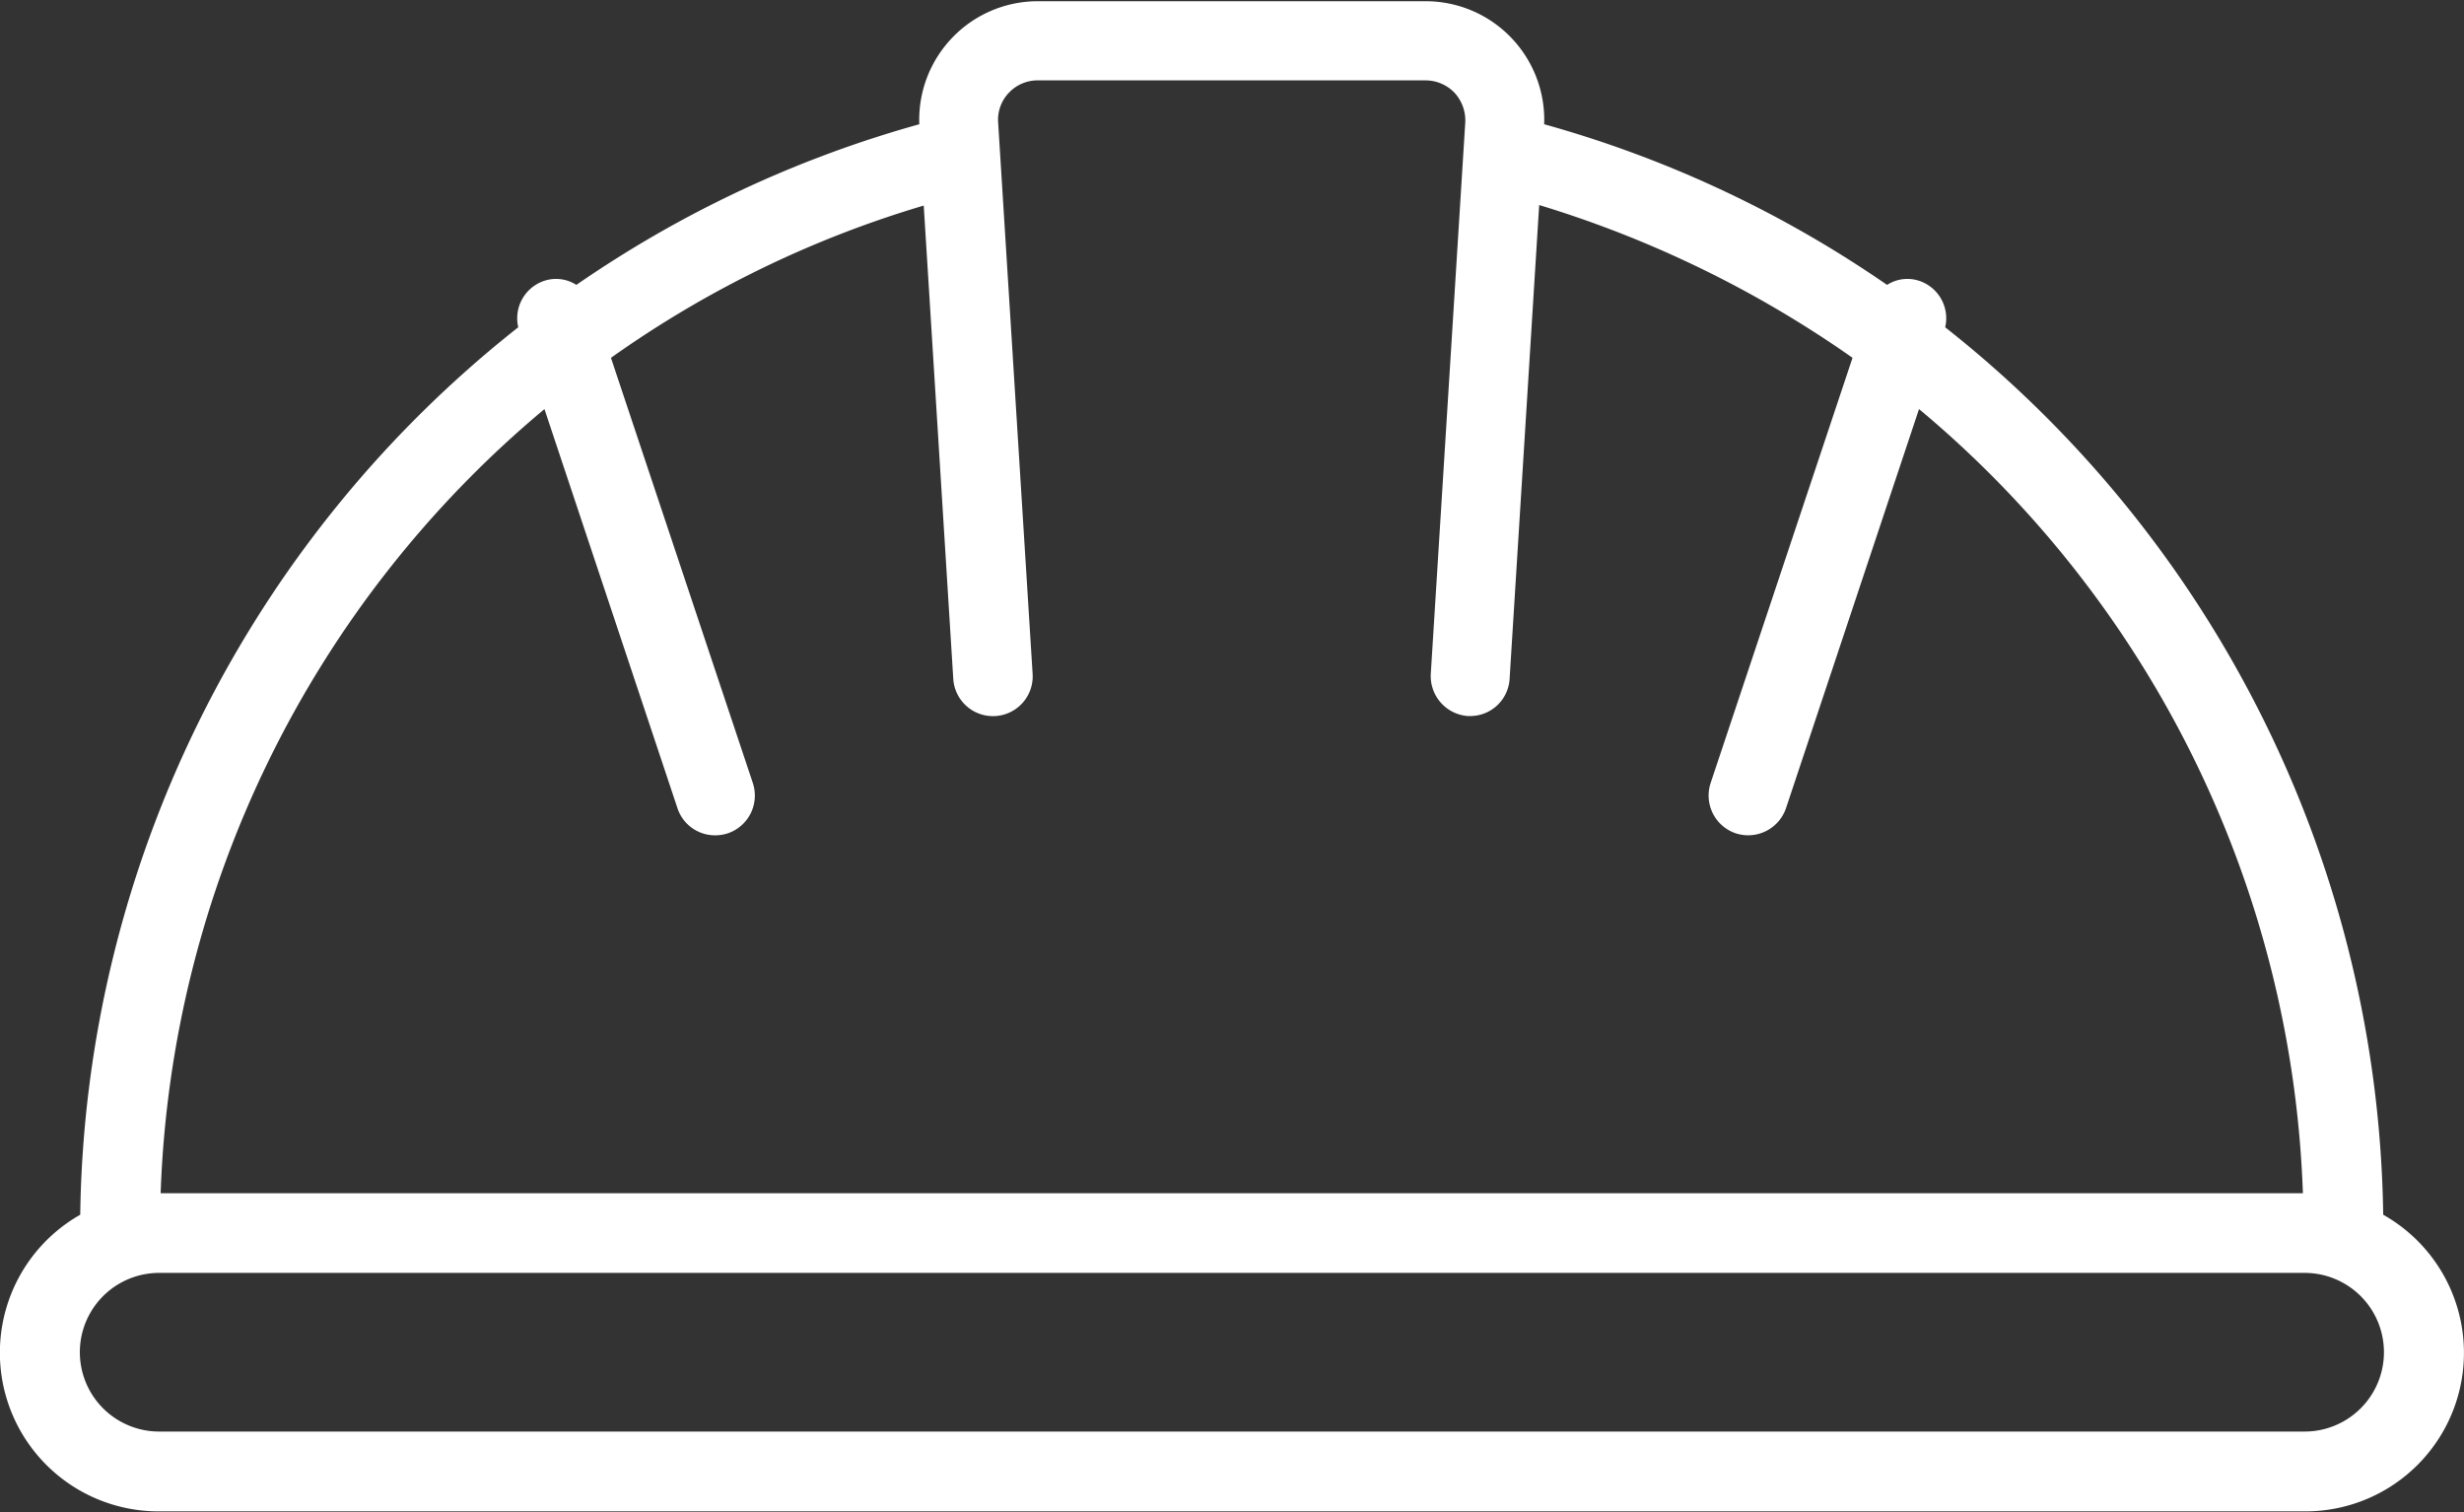 <svg xmlns="http://www.w3.org/2000/svg" xmlns:xlink="http://www.w3.org/1999/xlink" width="70.111" height="43.032" viewBox="0 0 70.111 43.032">
  <rect x="0" y="0" width="70.111" height="43.032" fill="#333333" stroke="none"/>
  <defs>
    <clipPath id="clip-path">
      <path id="Path_206" data-name="Path 206" d="M29.363,174.453H99.474v43.032H29.363Zm0,0" transform="translate(-29.363 -174.453)"/>
    </clipPath>
  </defs>
  <g id="Ikonica_9" data-name="Ikonica 9" clip-path="url(#clip-path)">
    <path id="Path_205" data-name="Path 205" d="M97.175,209.312a32.751,32.751,0,0,0-12.463-25.25,1.124,1.124,0,0,0-.729-1.318,1.068,1.068,0,0,0-.925.112,32.465,32.465,0,0,0-9.757-4.571,3.375,3.375,0,0,0-3.379-3.5H58.9a3.374,3.374,0,0,0-3.379,3.5,32.468,32.468,0,0,0-9.758,4.571,1.068,1.068,0,0,0-.925-.112,1.124,1.124,0,0,0-.729,1.318,32.729,32.729,0,0,0-12.463,25.25,4.514,4.514,0,0,0,2.243,8.44H94.946a4.51,4.51,0,0,0,2.229-8.44ZM44.855,186.39l3.785,11.356a1.124,1.124,0,0,0,1.066.771,1.159,1.159,0,0,0,.364-.056,1.135,1.135,0,0,0,.715-1.43l-4.038-12.1a30.186,30.186,0,0,1,8.9-4.332l.841,13.473a1.131,1.131,0,0,0,2.257-.155l-.981-15.688a1.107,1.107,0,0,1,.308-.842,1.122,1.122,0,0,1,.827-.35H69.921a1.145,1.145,0,0,1,.827.35,1.162,1.162,0,0,1,.308.842l-.981,15.688a1.14,1.14,0,0,0,1.051,1.206h.07a1.124,1.124,0,0,0,1.122-1.066l.841-13.473a31.355,31.355,0,0,1,8.916,4.346l-4.038,12.1a1.135,1.135,0,0,0,.715,1.43,1.138,1.138,0,0,0,1.43-.715l3.785-11.356A30.431,30.431,0,0,1,94.89,208.7H33.934A30.43,30.43,0,0,1,44.855,186.39Zm50.077,29.091H33.892a2.257,2.257,0,1,1,0-4.514H94.946a2.257,2.257,0,1,1-.014,4.514Zm0,0" transform="translate(-29.363 -174.75)" fill="#fff"/>
  </g>
</svg>
